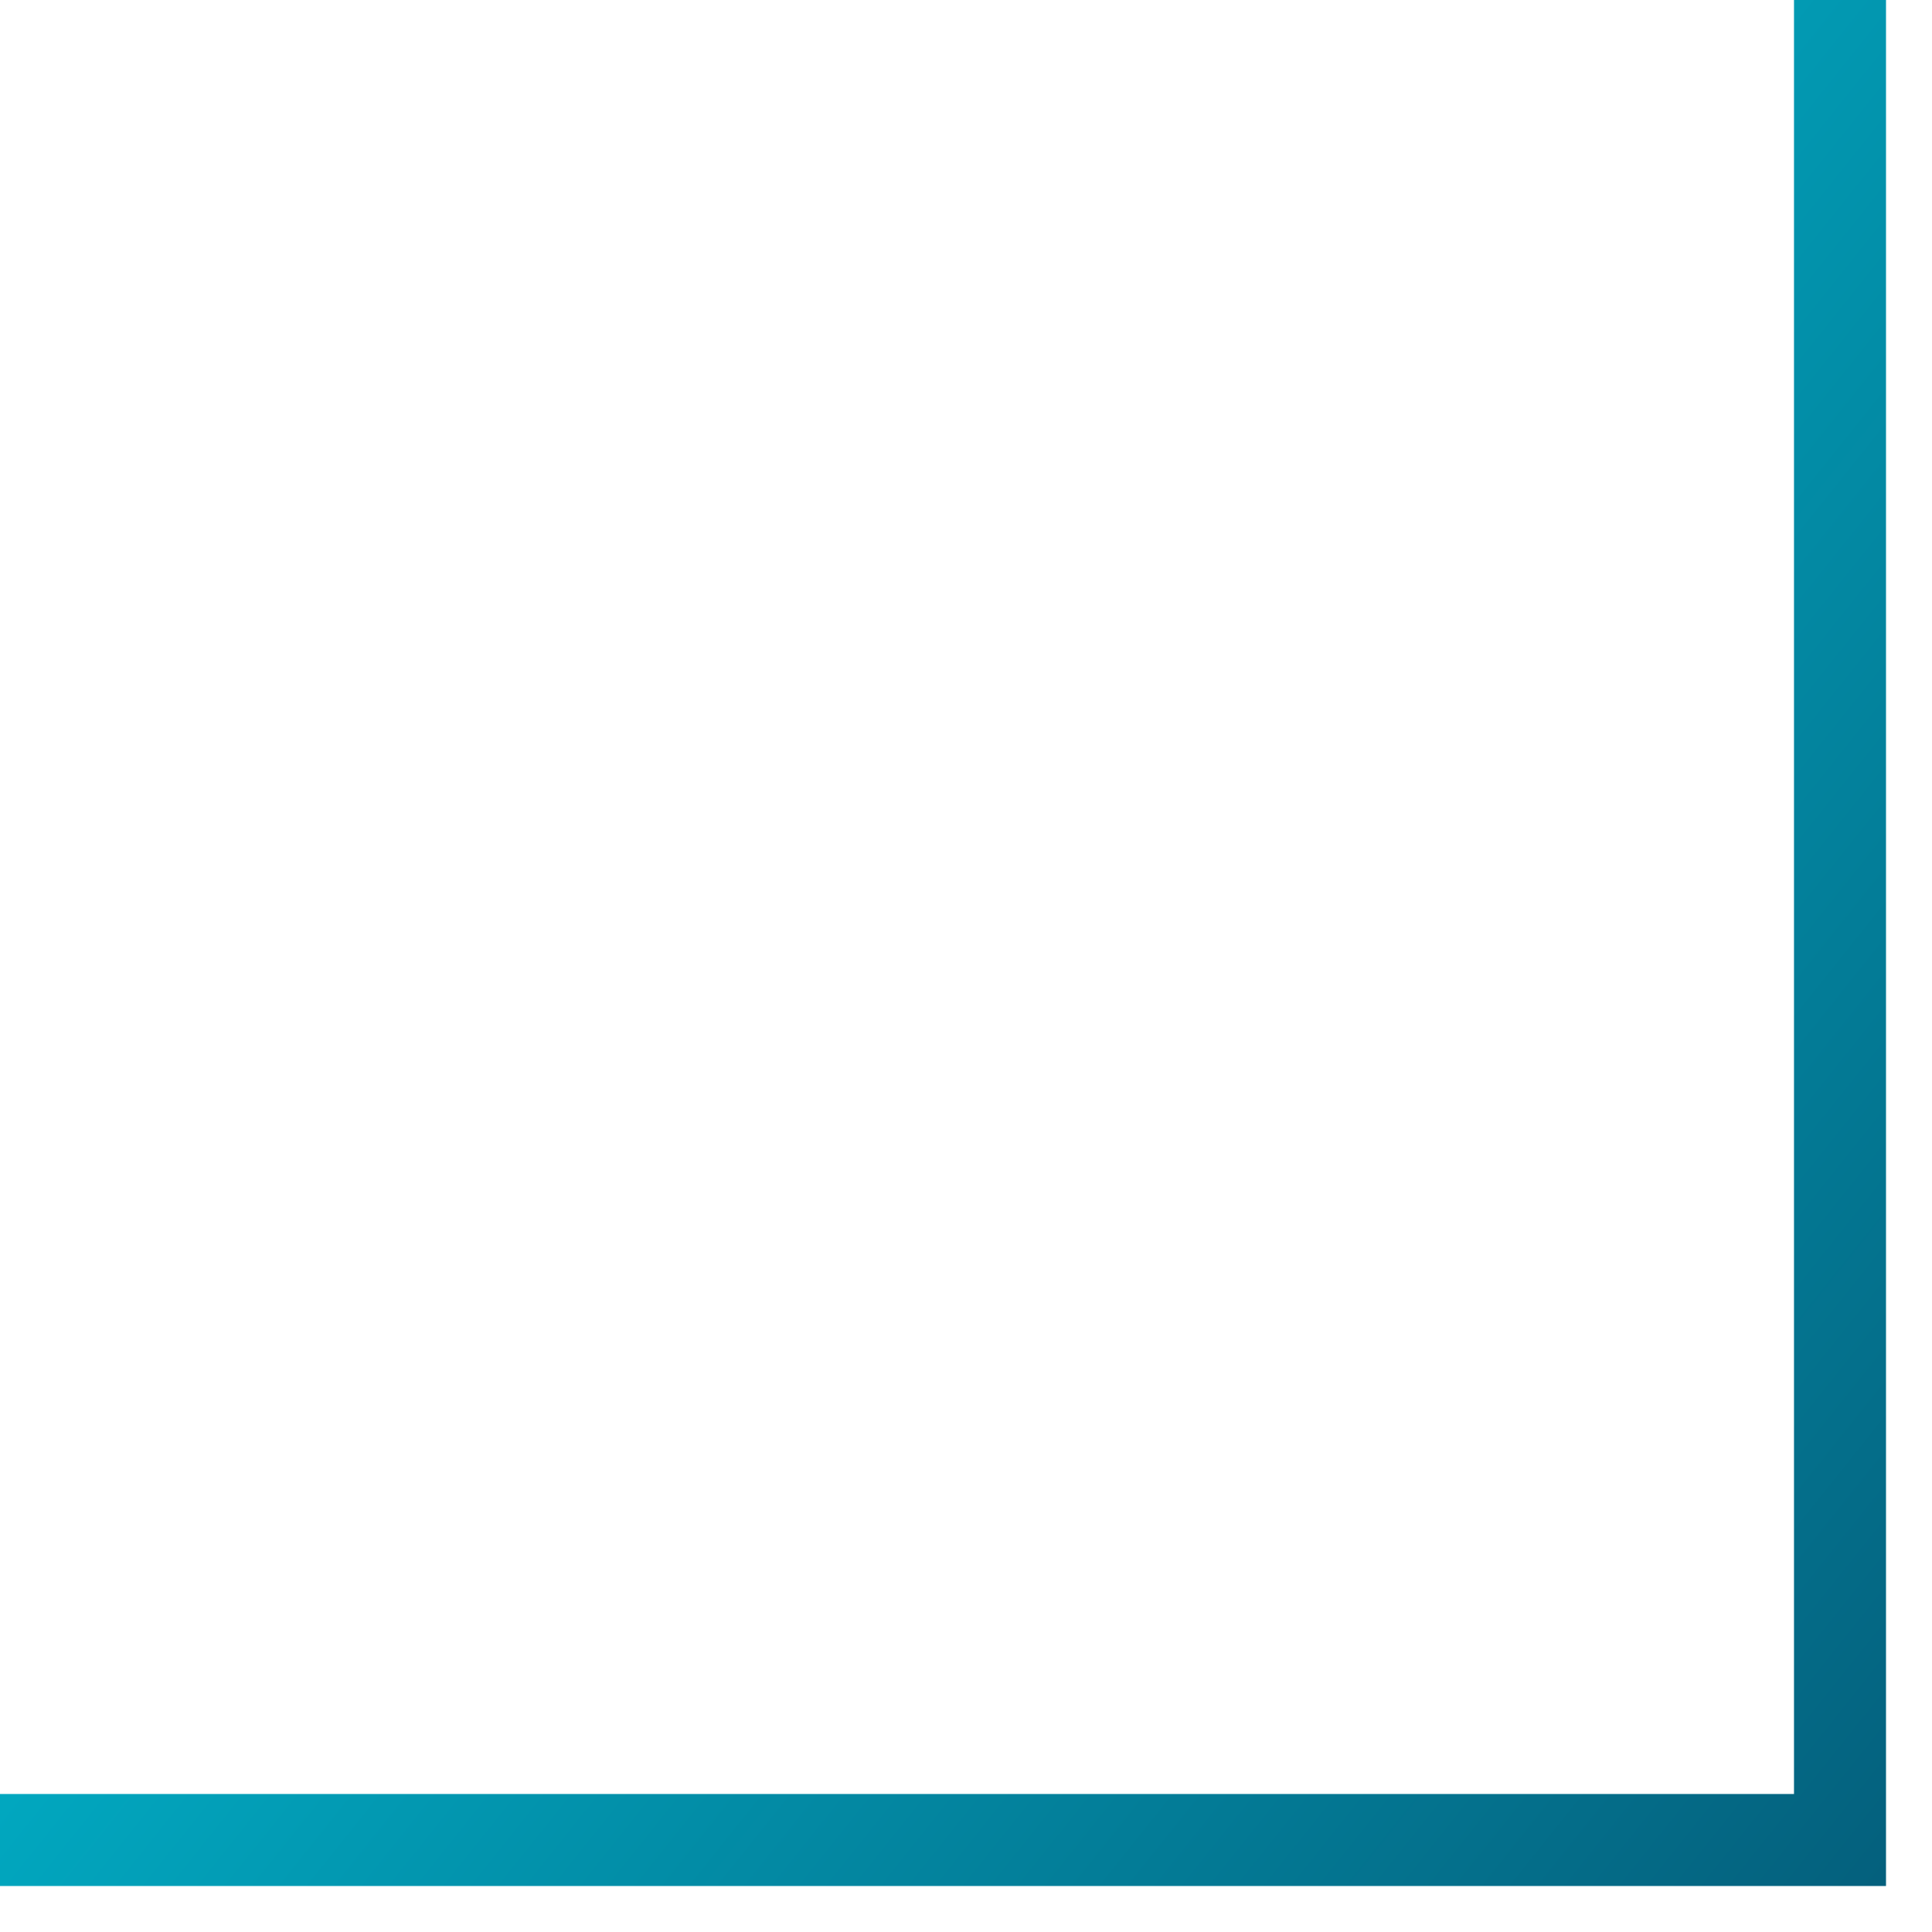 <svg width="21" height="21" viewBox="0 0 21 21" fill="none" xmlns="http://www.w3.org/2000/svg">
<path d="M20 0L20 20L7.15256e-07 20" stroke="url(#paint0_linear_7069_4829)"/>
<defs>
<linearGradient id="paint0_linear_7069_4829" x1="13.326" y1="35.349" x2="-26.338" y2="3.65" gradientUnits="userSpaceOnUse">
<stop stop-color="#05506E"/>
<stop offset="0.54" stop-color="#00C6DC"/>
<stop offset="1" stop-color="#07314D"/>
</linearGradient>
</defs>
</svg>
